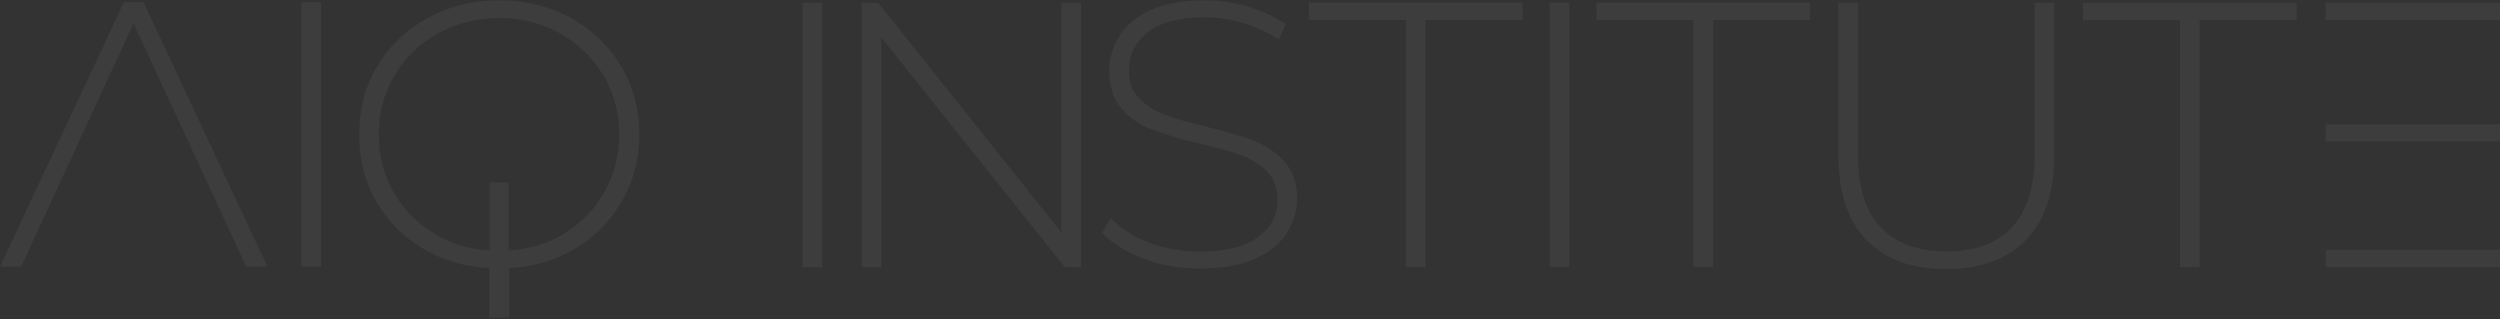 <svg xmlns="http://www.w3.org/2000/svg" width="1120" height="143" viewBox="0 0 1120 143" fill="none"><rect x="0" y="0" width="1120" height="143" fill="#333333" stroke="none"/><path d="M64.301 0.974H55.509L0 119.457H9.481L59.817 10.454L110.326 119.457H119.807L64.301 0.974Z" fill="white" fill-opacity="0.05"></path><path d="M135.023 0.974V119.457H143.814V0.974H135.023Z" fill="white" fill-opacity="0.05"></path><path d="M278.815 89.849C283.815 81.047 286.401 71.23 286.401 60.228C286.401 48.887 283.642 38.562 278.126 29.422C272.61 20.451 265.197 13.173 255.716 7.926C246.062 2.848 235.374 0.14 223.652 0.14C211.757 0.14 201.069 2.848 191.587 8.096C181.934 13.343 174.521 20.452 169.005 29.592C163.488 38.732 160.902 49.057 160.902 60.229C160.902 71.231 163.316 81.048 168.315 89.85C173.314 98.652 180.21 105.761 189.174 111.177C197.965 116.593 207.964 119.471 219.169 120.148V142.321H228.133V120.148C239.166 119.471 248.992 116.593 257.956 111.177C266.92 105.76 273.816 98.65 278.815 89.849ZM253.13 104.405C245.545 109.144 237.098 111.683 227.789 112.191V81.724H219.342V112.191C209.861 111.683 201.413 108.975 193.829 104.235C186.244 99.496 180.383 93.403 176.073 85.617C171.763 78 169.695 69.537 169.695 60.227C169.695 50.579 171.936 41.778 176.762 33.823C181.417 25.867 187.795 19.605 196.07 15.035C204.344 10.465 213.481 8.095 223.652 8.095C233.65 8.095 242.786 10.465 251.061 15.035C259.163 19.605 265.542 25.868 270.368 33.823C275.023 41.778 277.436 50.58 277.436 60.227C277.436 69.537 275.195 78 270.885 85.786C266.576 93.572 260.715 99.666 253.13 104.405Z" fill="white" fill-opacity="0.05"></path><path d="M359.562 1.237V119.72H368.353V1.237H359.562Z" fill="white" fill-opacity="0.05"></path><path d="M484.296 1.237H475.504V104.15L393.449 1.237H386.037V119.72H394.828V16.808L477.057 119.72H484.297L484.296 1.237Z" fill="white" fill-opacity="0.05"></path><path d="M512.319 115.915C520.249 118.962 528.696 120.316 537.66 120.316C547.141 120.316 555.244 118.961 561.794 116.084C568.345 113.376 573.172 109.483 576.275 104.743C579.378 100.004 581.102 94.757 581.102 89.002C581.102 82.063 579.205 76.477 575.413 72.415C571.62 68.352 567.138 65.136 561.967 63.105C556.623 61.074 549.555 59.043 540.763 56.843C532.834 54.981 526.455 53.119 521.973 51.426C517.319 49.733 513.526 47.364 510.423 44.148C507.32 41.101 505.769 36.87 505.769 31.453C505.769 24.514 508.527 18.759 514.388 14.358C520.077 9.957 528.524 7.757 539.729 7.757C545.245 7.757 550.934 8.603 556.795 10.296C562.656 11.988 568 14.527 572.827 17.743L576.102 10.803C571.276 7.587 565.759 5.049 559.381 3.018C552.83 1.156 546.28 0.14 539.729 0.14C530.075 0.14 522.145 1.664 515.767 4.372C509.389 7.249 504.734 11.142 501.631 15.882C498.528 20.621 496.977 25.868 496.977 31.623C496.977 38.732 498.701 44.486 502.493 48.718C506.286 52.95 510.768 55.996 516.112 58.027C521.456 60.059 528.524 62.259 537.488 64.29C545.245 66.152 551.451 67.845 556.105 69.537C560.587 71.23 564.553 73.769 567.656 76.815C570.759 80.031 572.31 84.263 572.31 89.51C572.31 96.45 569.379 102.035 563.518 106.267C557.657 110.668 548.866 112.699 537.488 112.699C529.558 112.699 521.973 111.345 514.733 108.636C507.493 105.928 501.804 102.205 497.667 97.804L493.702 104.235C498.184 108.975 504.39 112.868 512.319 115.915Z" fill="white" fill-opacity="0.05"></path><path d="M629.843 8.957V119.654H638.634V8.957H682.076V1.171H586.402V8.957H629.843Z" fill="white" fill-opacity="0.05"></path><path d="M694.253 1.171V119.654H703.044V1.171H694.253Z" fill="white" fill-opacity="0.05"></path><path d="M758.66 8.957V119.654H767.451V8.957H810.893V1.171H715.219V8.957H758.66Z" fill="white" fill-opacity="0.05"></path><path d="M836.197 107.533C844.644 116.334 856.539 120.566 871.881 120.566C887.051 120.566 898.946 116.334 907.565 107.533C916.012 98.9 920.321 86.206 920.321 69.449V1.237H911.53V69.11C911.53 83.666 908.082 94.668 901.359 101.778C894.464 109.056 884.81 112.611 872.053 112.611C859.124 112.611 849.298 109.056 842.575 101.778C835.68 94.669 832.404 83.667 832.404 69.11V1.237H823.613V69.449C823.613 86.206 827.75 98.9 836.197 107.533Z" fill="white" fill-opacity="0.05"></path><path d="M976.638 9.023V119.721H985.429V9.023H1028.87V1.237H933.197V9.023H976.638Z" fill="white" fill-opacity="0.05"></path><path d="M1120 55.74H1041.91V63.357H1120V55.74ZM1120 1.237H1041.91V9.023H1120V1.237ZM1041.91 111.935V119.721H1120V111.935H1041.91Z" fill="white" fill-opacity="0.05"></path></svg>